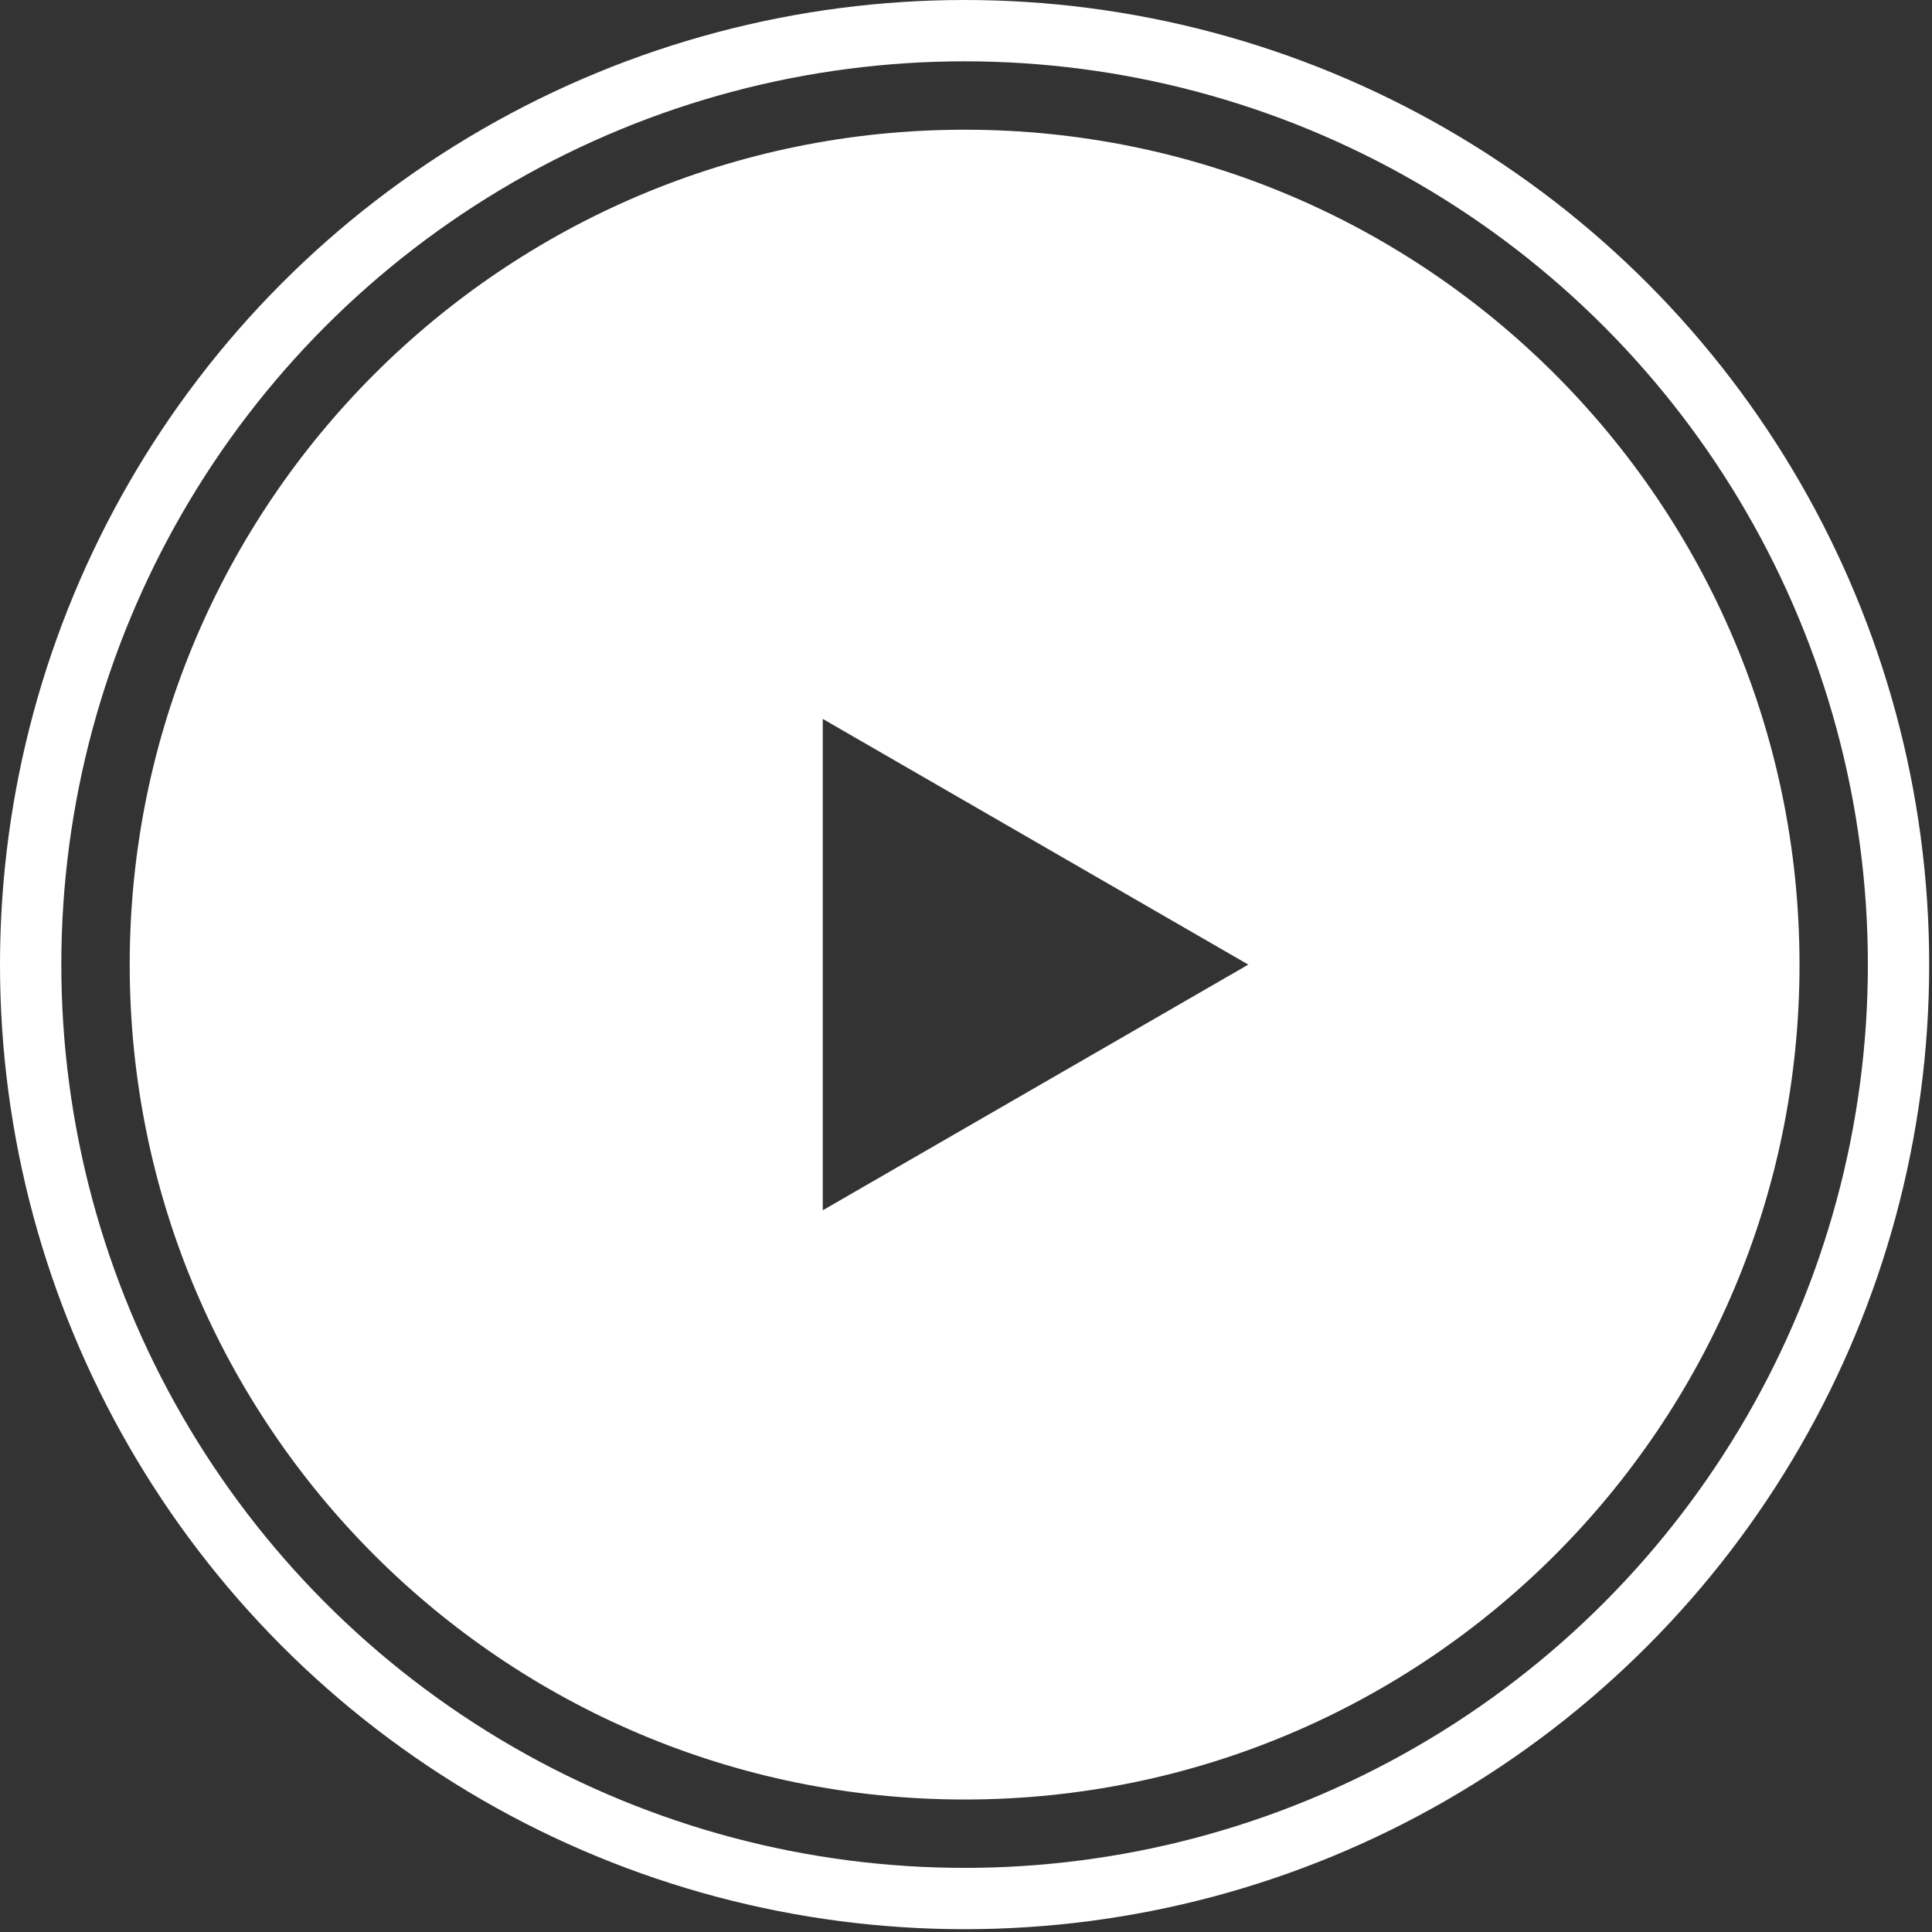 <?xml version="1.0" encoding="UTF-8"?> <svg xmlns="http://www.w3.org/2000/svg" width="678" height="678" viewBox="0 0 678 678" fill="none"><rect x="0" y="0" width="678" height="678" fill="#333333" stroke="none"/><circle cx="338.509" cy="338.509" r="327.749" stroke="white" stroke-width="21.52"></circle><path d="M338.512 45.517C500.328 45.517 631.507 176.695 631.507 338.512C631.507 500.328 500.328 631.507 338.512 631.507C176.695 631.507 45.517 500.328 45.517 338.512C45.517 176.695 176.695 45.517 338.512 45.517ZM288.729 424.731L438.07 338.509L288.729 252.286V424.731Z" fill="white"></path></svg> 
